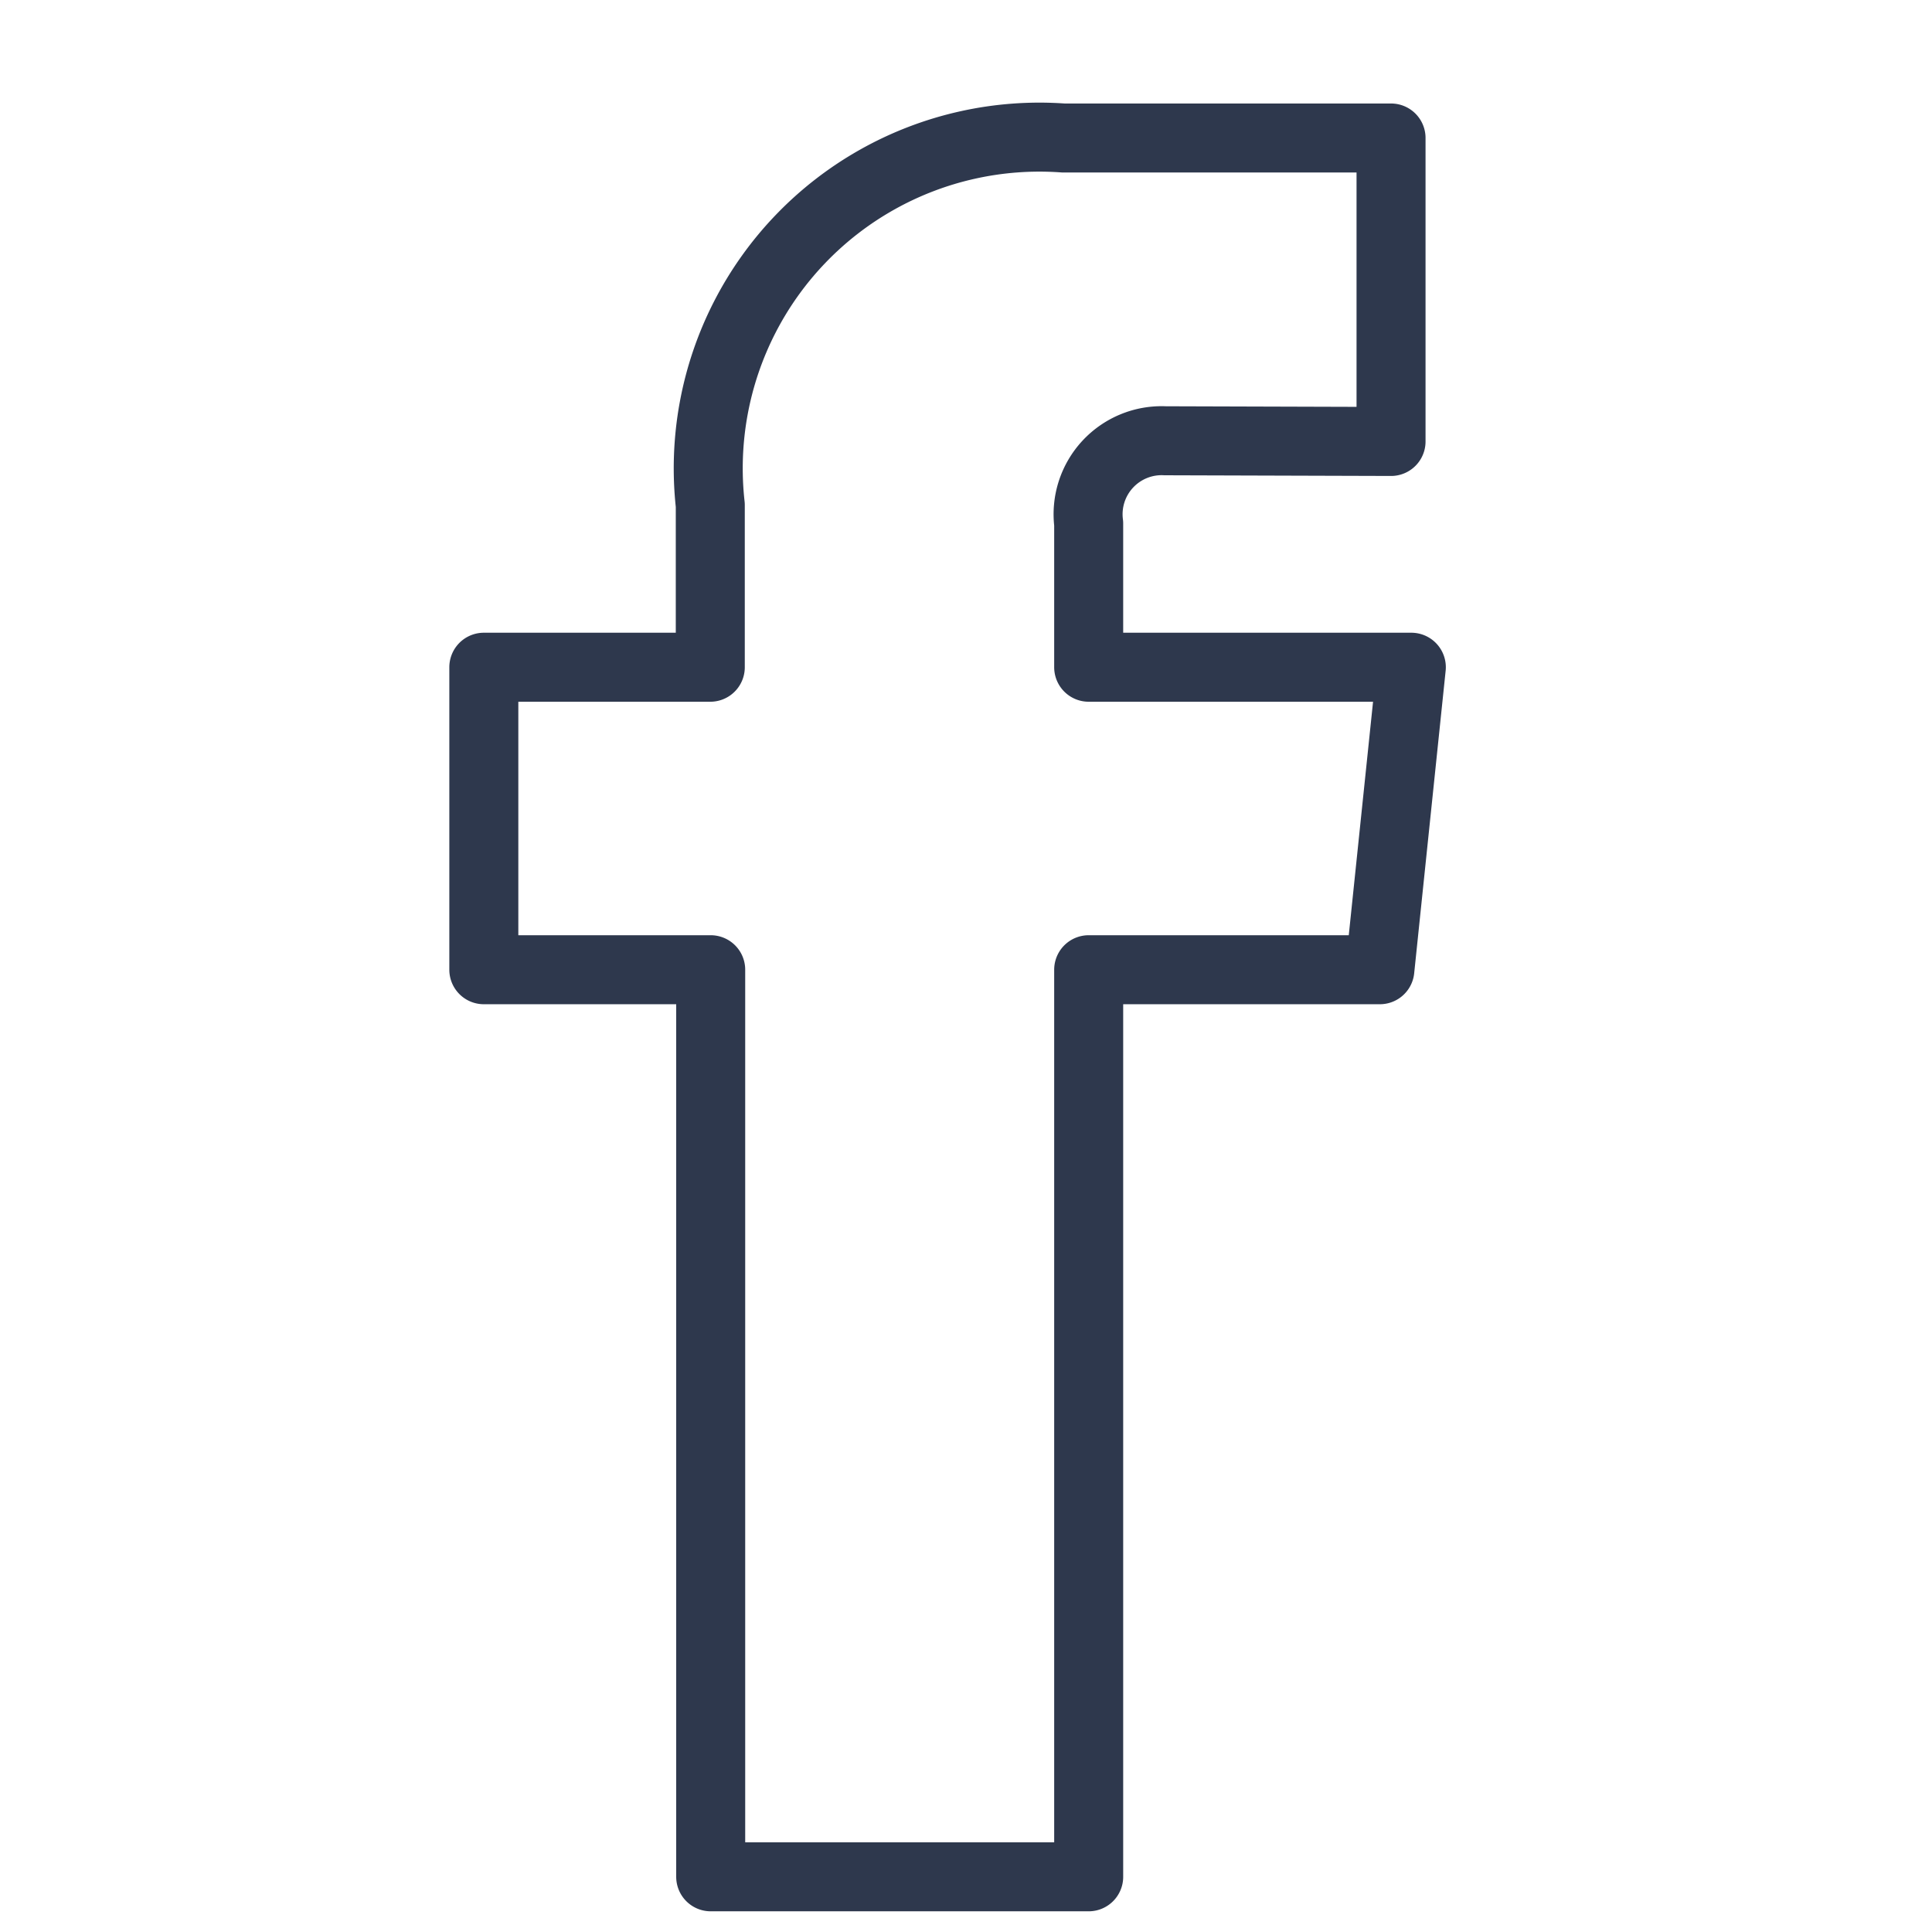 <svg xmlns="http://www.w3.org/2000/svg" width="14" height="14" viewBox="0 0 14 14">
  <g id="Group_2647" transform="translate(-11938 -22107)">
    <rect id="Rectangle_2510" width="14" height="14" transform="translate(11938 22107)" fill="none"/>
    <g id="streamline-icon-social-media-facebook_48x48" transform="translate(11941.506 22108)">
      <path id="Path_5609" d="M17.721,4.835H15.383V3.794a.533.533,0,0,1,.554-.6l1.637.005V1H15.2a2.4,2.4,0,0,0-2.559,2.66V4.835H11V7.027h1.644V13.6h2.739V7.027h2.11Z" transform="translate(-11 -1)" fill="none" stroke="#2e384d" stroke-linecap="round" stroke-linejoin="round" stroke-width="0.5"/>
    </g>
  </g>
</svg>
